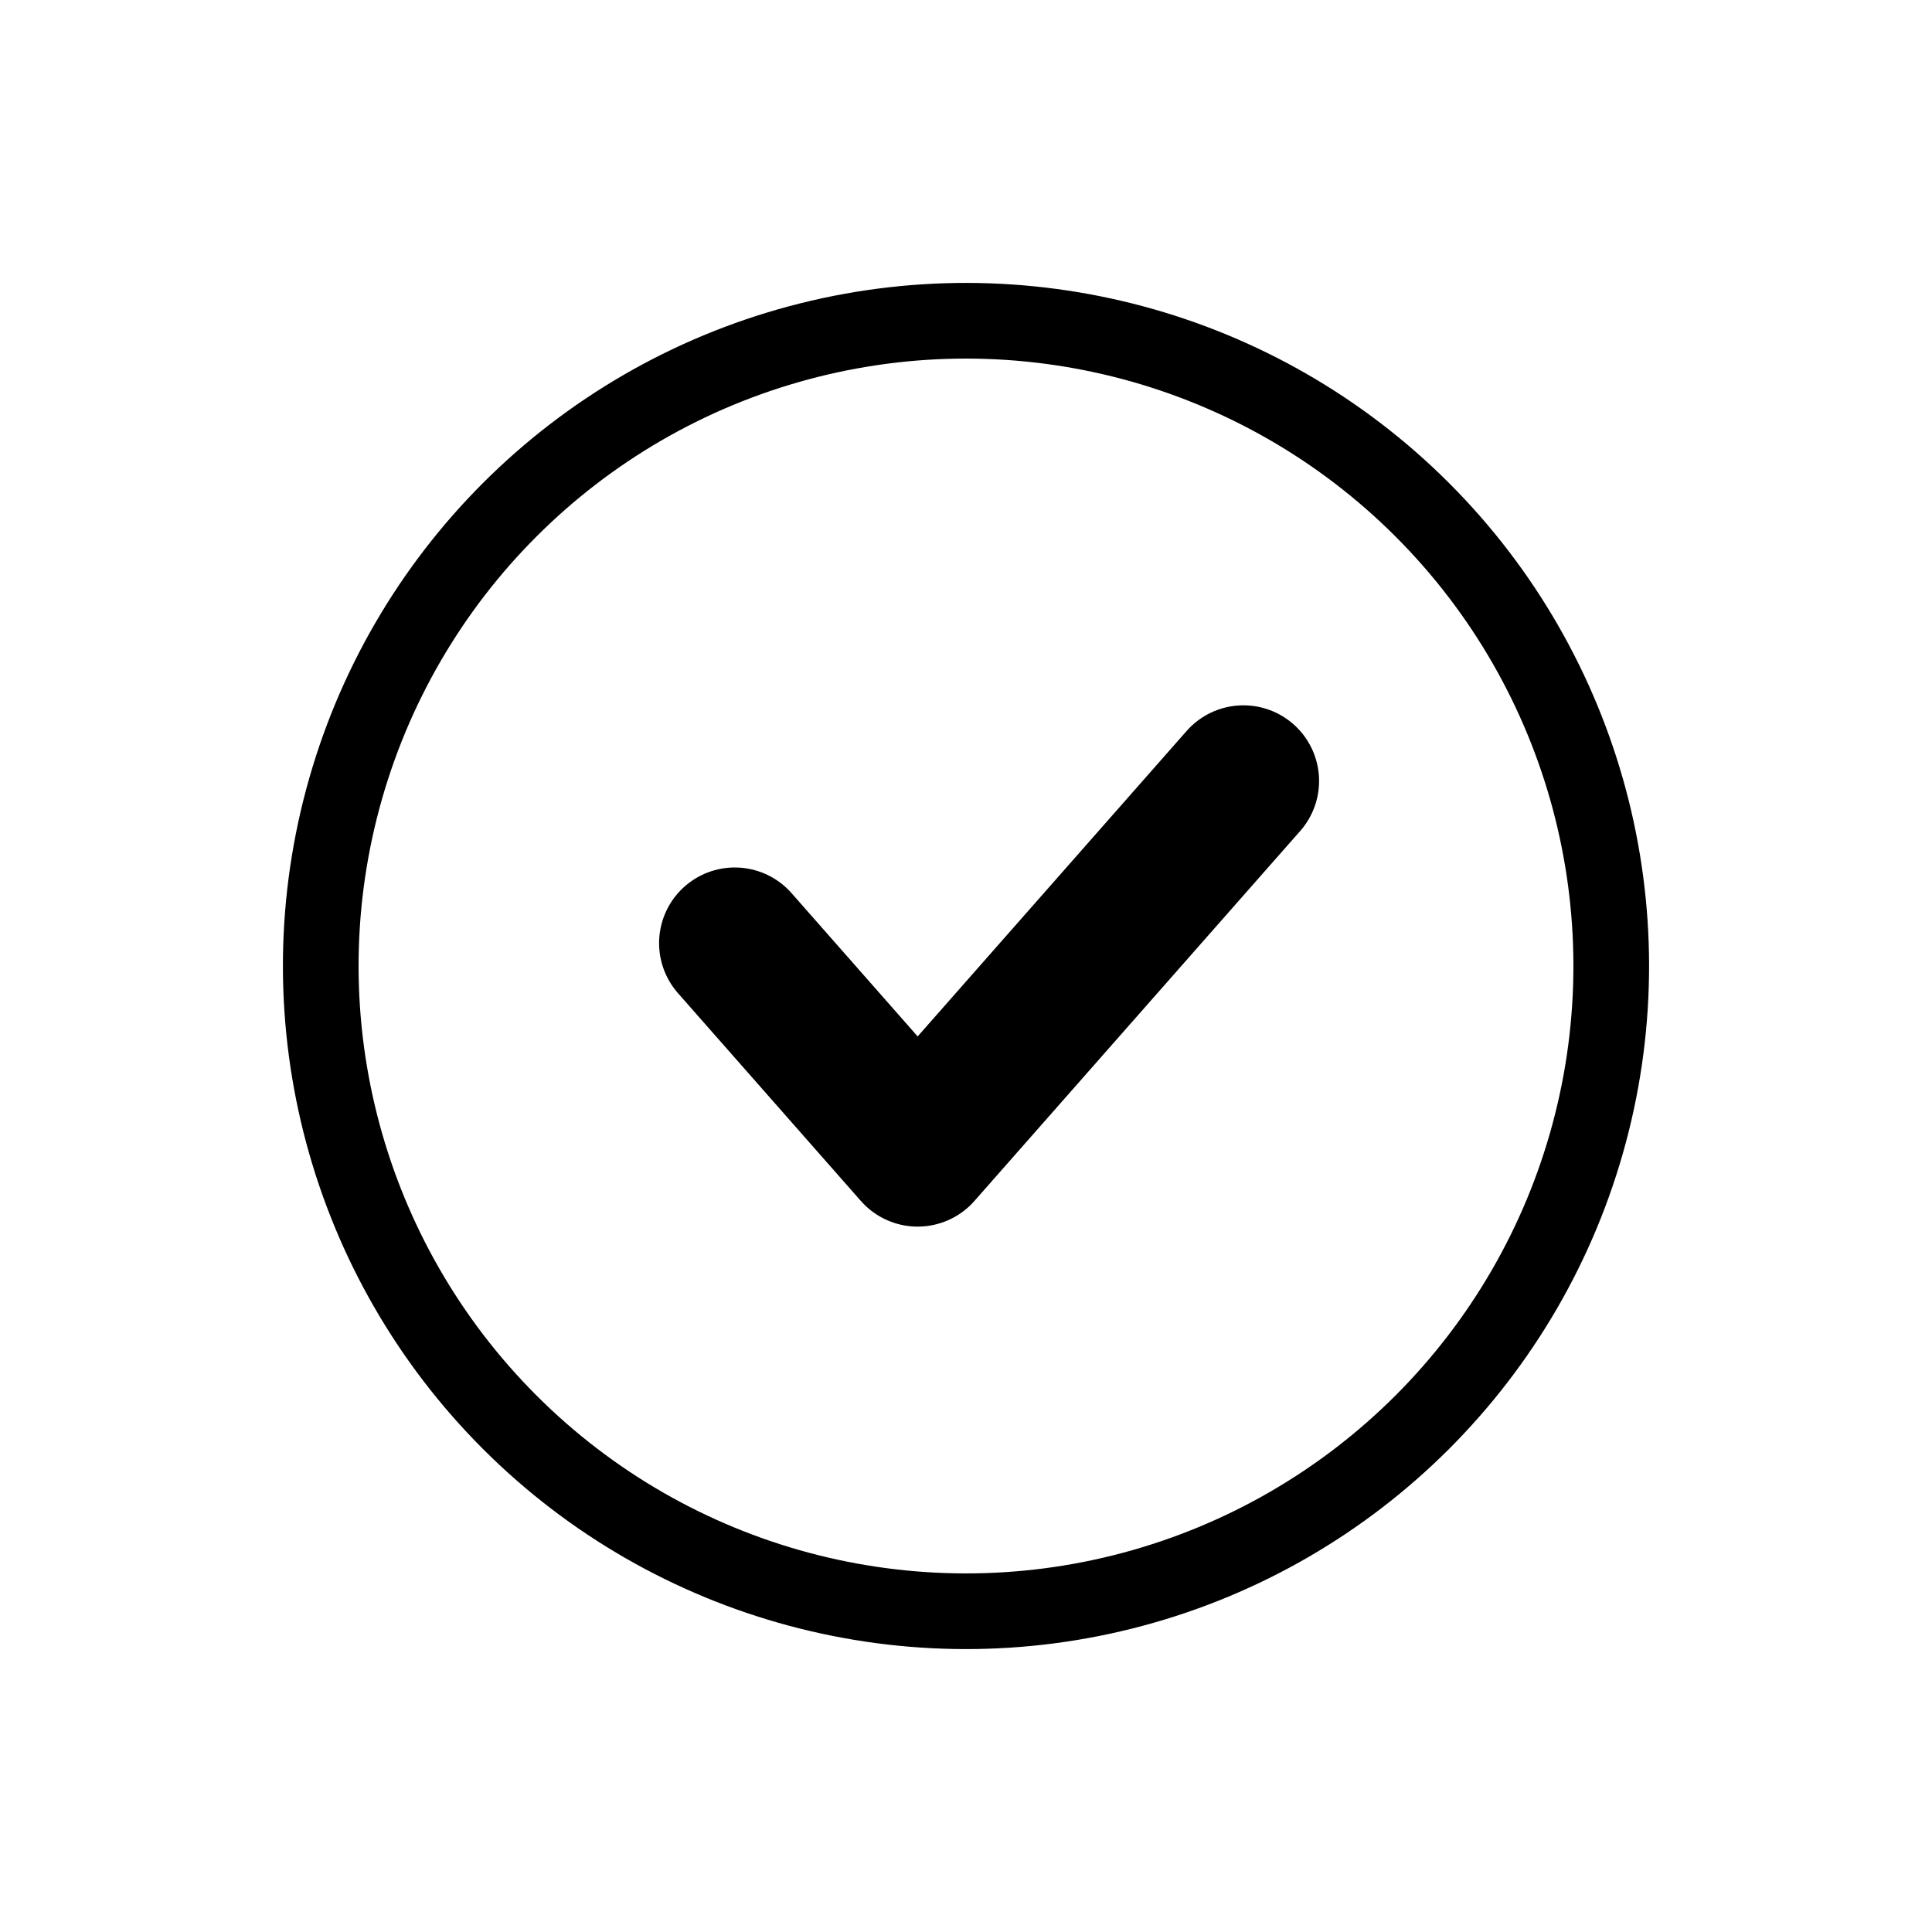 <svg xmlns="http://www.w3.org/2000/svg" width="25.532" height="25.532" viewBox="0 0 25.532 25.532">
  <g id="tick_icon" transform="translate(0.707 0.707)">
    <circle id="Oval" cx="8.527" cy="8.527" r="8.527" transform="translate(0 12.059) rotate(-45)" fill="none" stroke="#000" stroke-linecap="round" stroke-linejoin="round" stroke-miterlimit="10" stroke-width="1"/>
    <path id="Path" d="M0,2.143,2.417,4.889,6.722,0" transform="translate(9.003 9.614)" fill="none" stroke="#000" stroke-linecap="round" stroke-linejoin="round" stroke-miterlimit="10" stroke-width="2"/>
  </g>
</svg>
